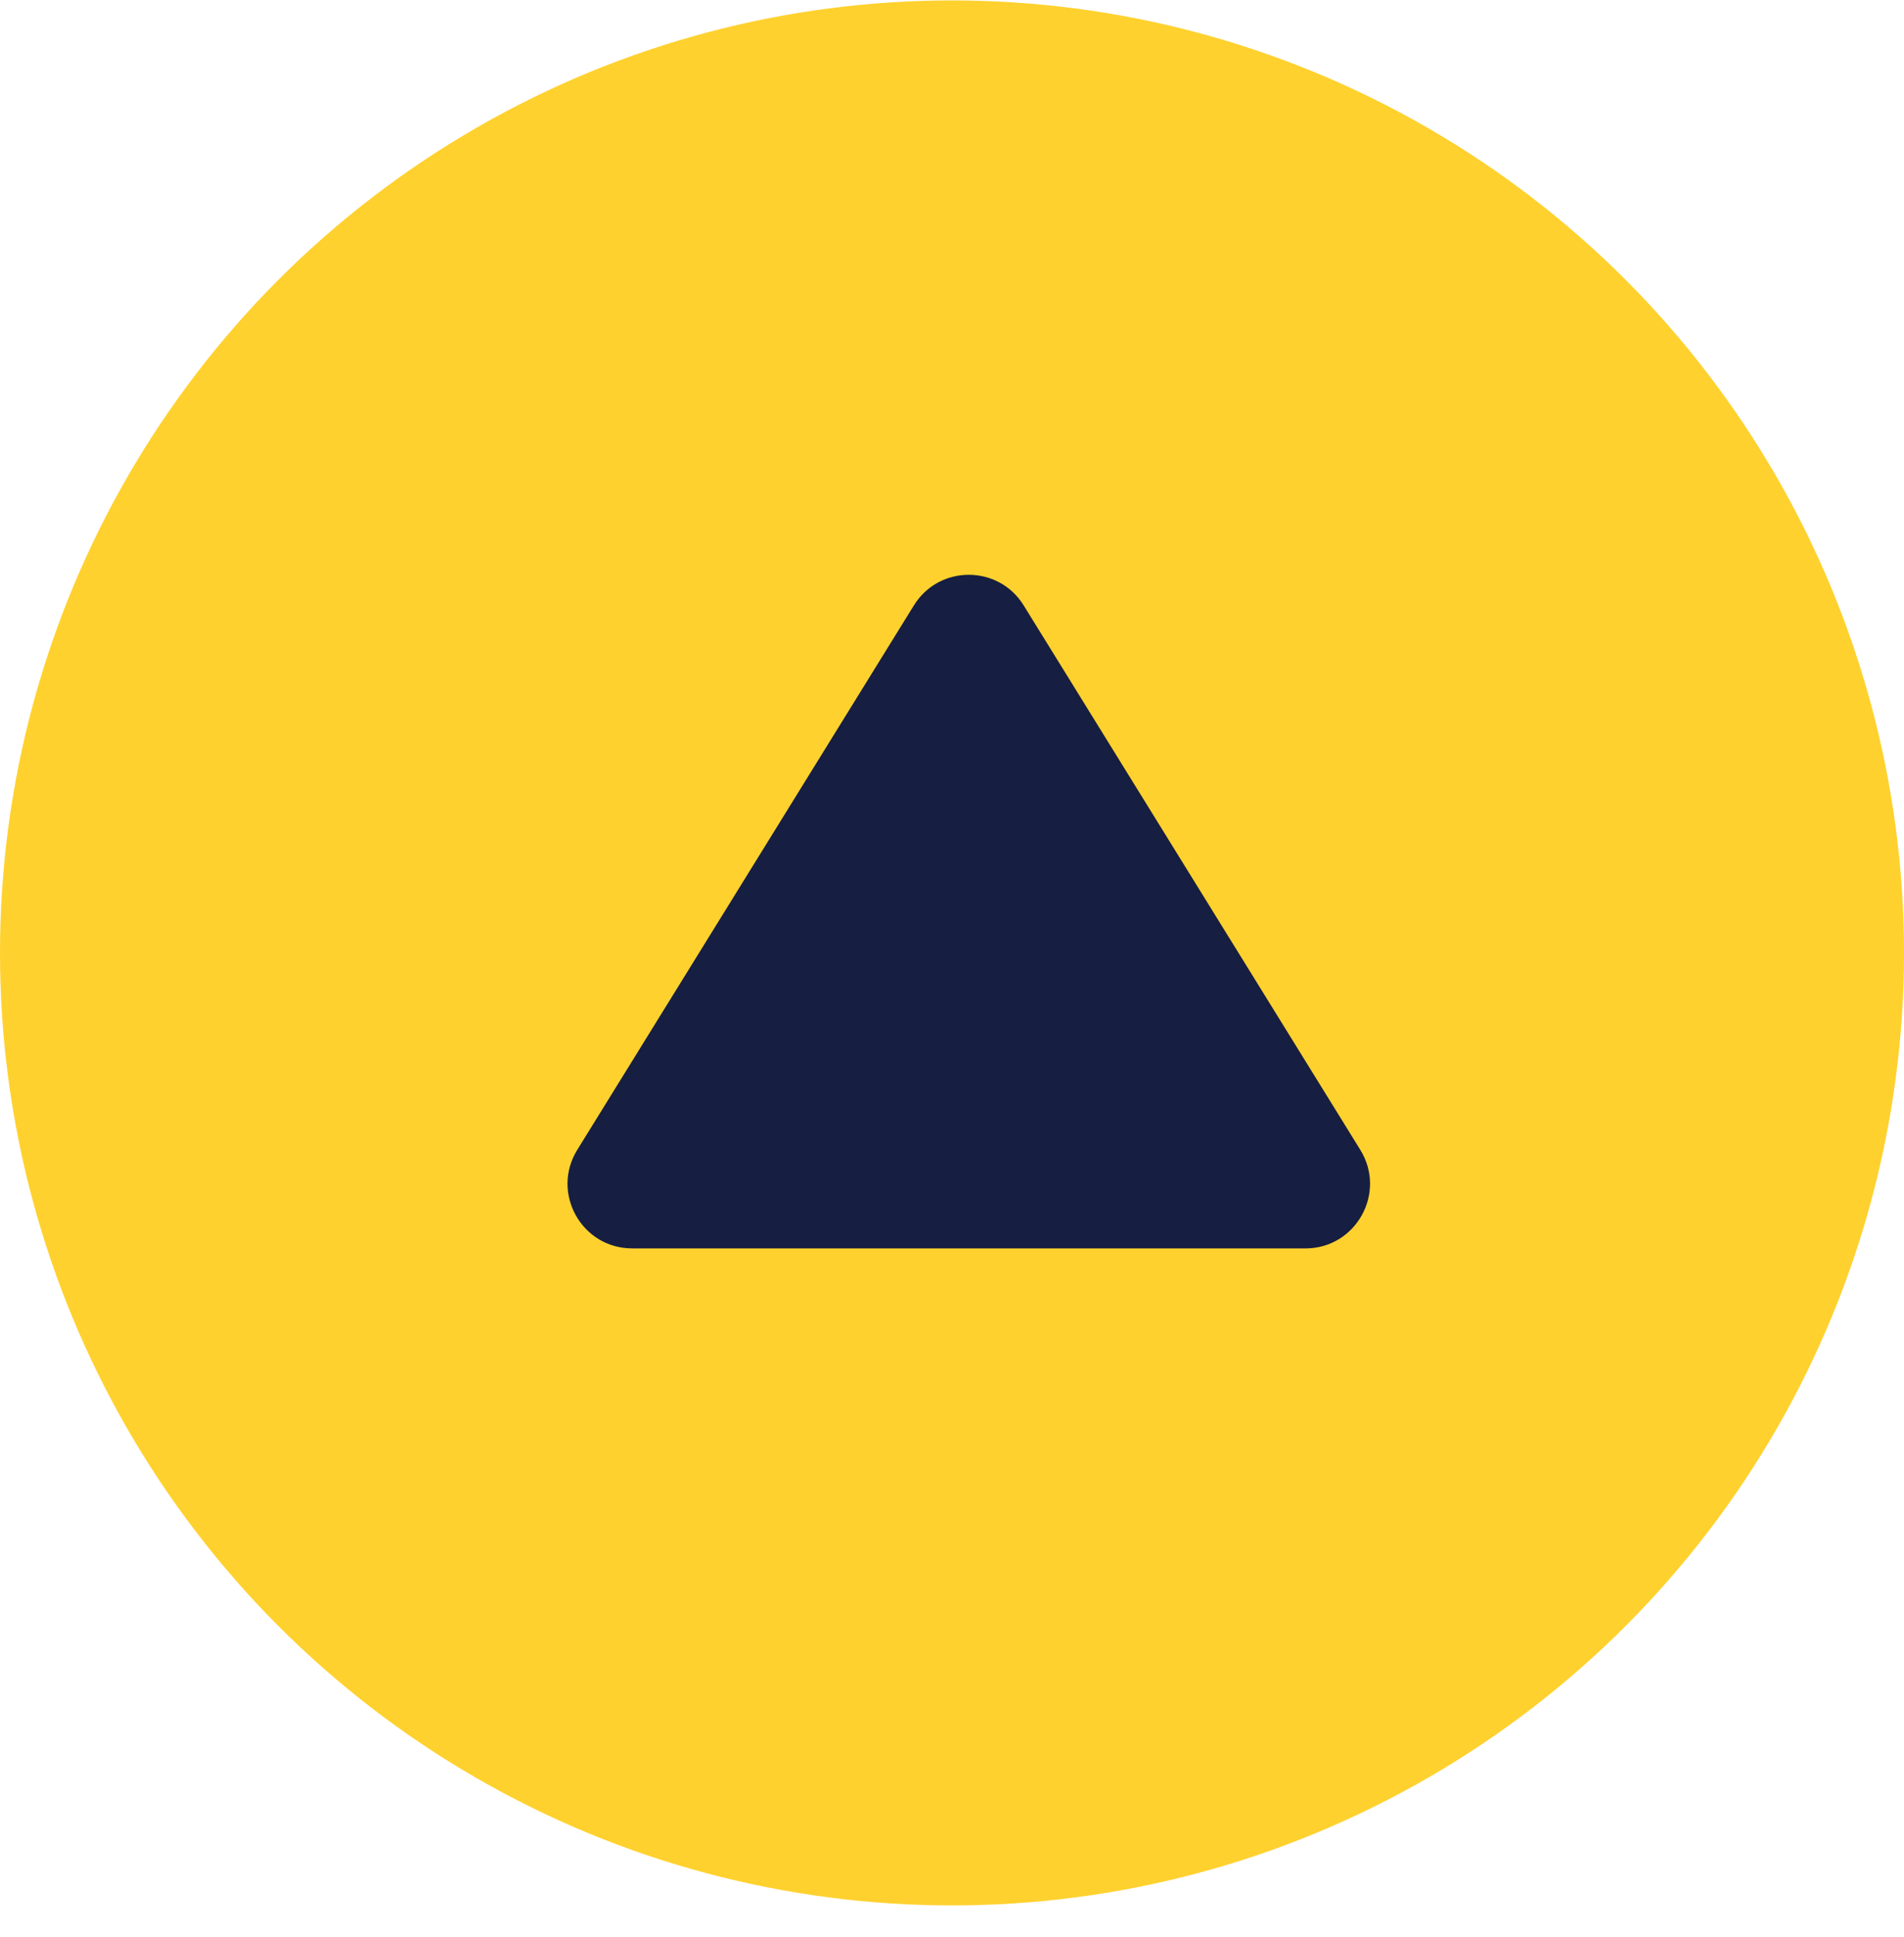 <svg width="59" height="60" viewBox="0 0 59 60" fill="none" xmlns="http://www.w3.org/2000/svg">
    <circle cx="29.5" cy="29.513" r="29.5" fill="#FFD12E"/>
    <path d="M28.319 18.75C29.101 17.486 30.939 17.486 31.721 18.75L42.152 35.612C42.976 36.945 42.018 38.665 40.451 38.665L19.589 38.664C18.022 38.664 17.064 36.945 17.888 35.612L28.319 18.75Z" fill="#161E41"/>
</svg>
